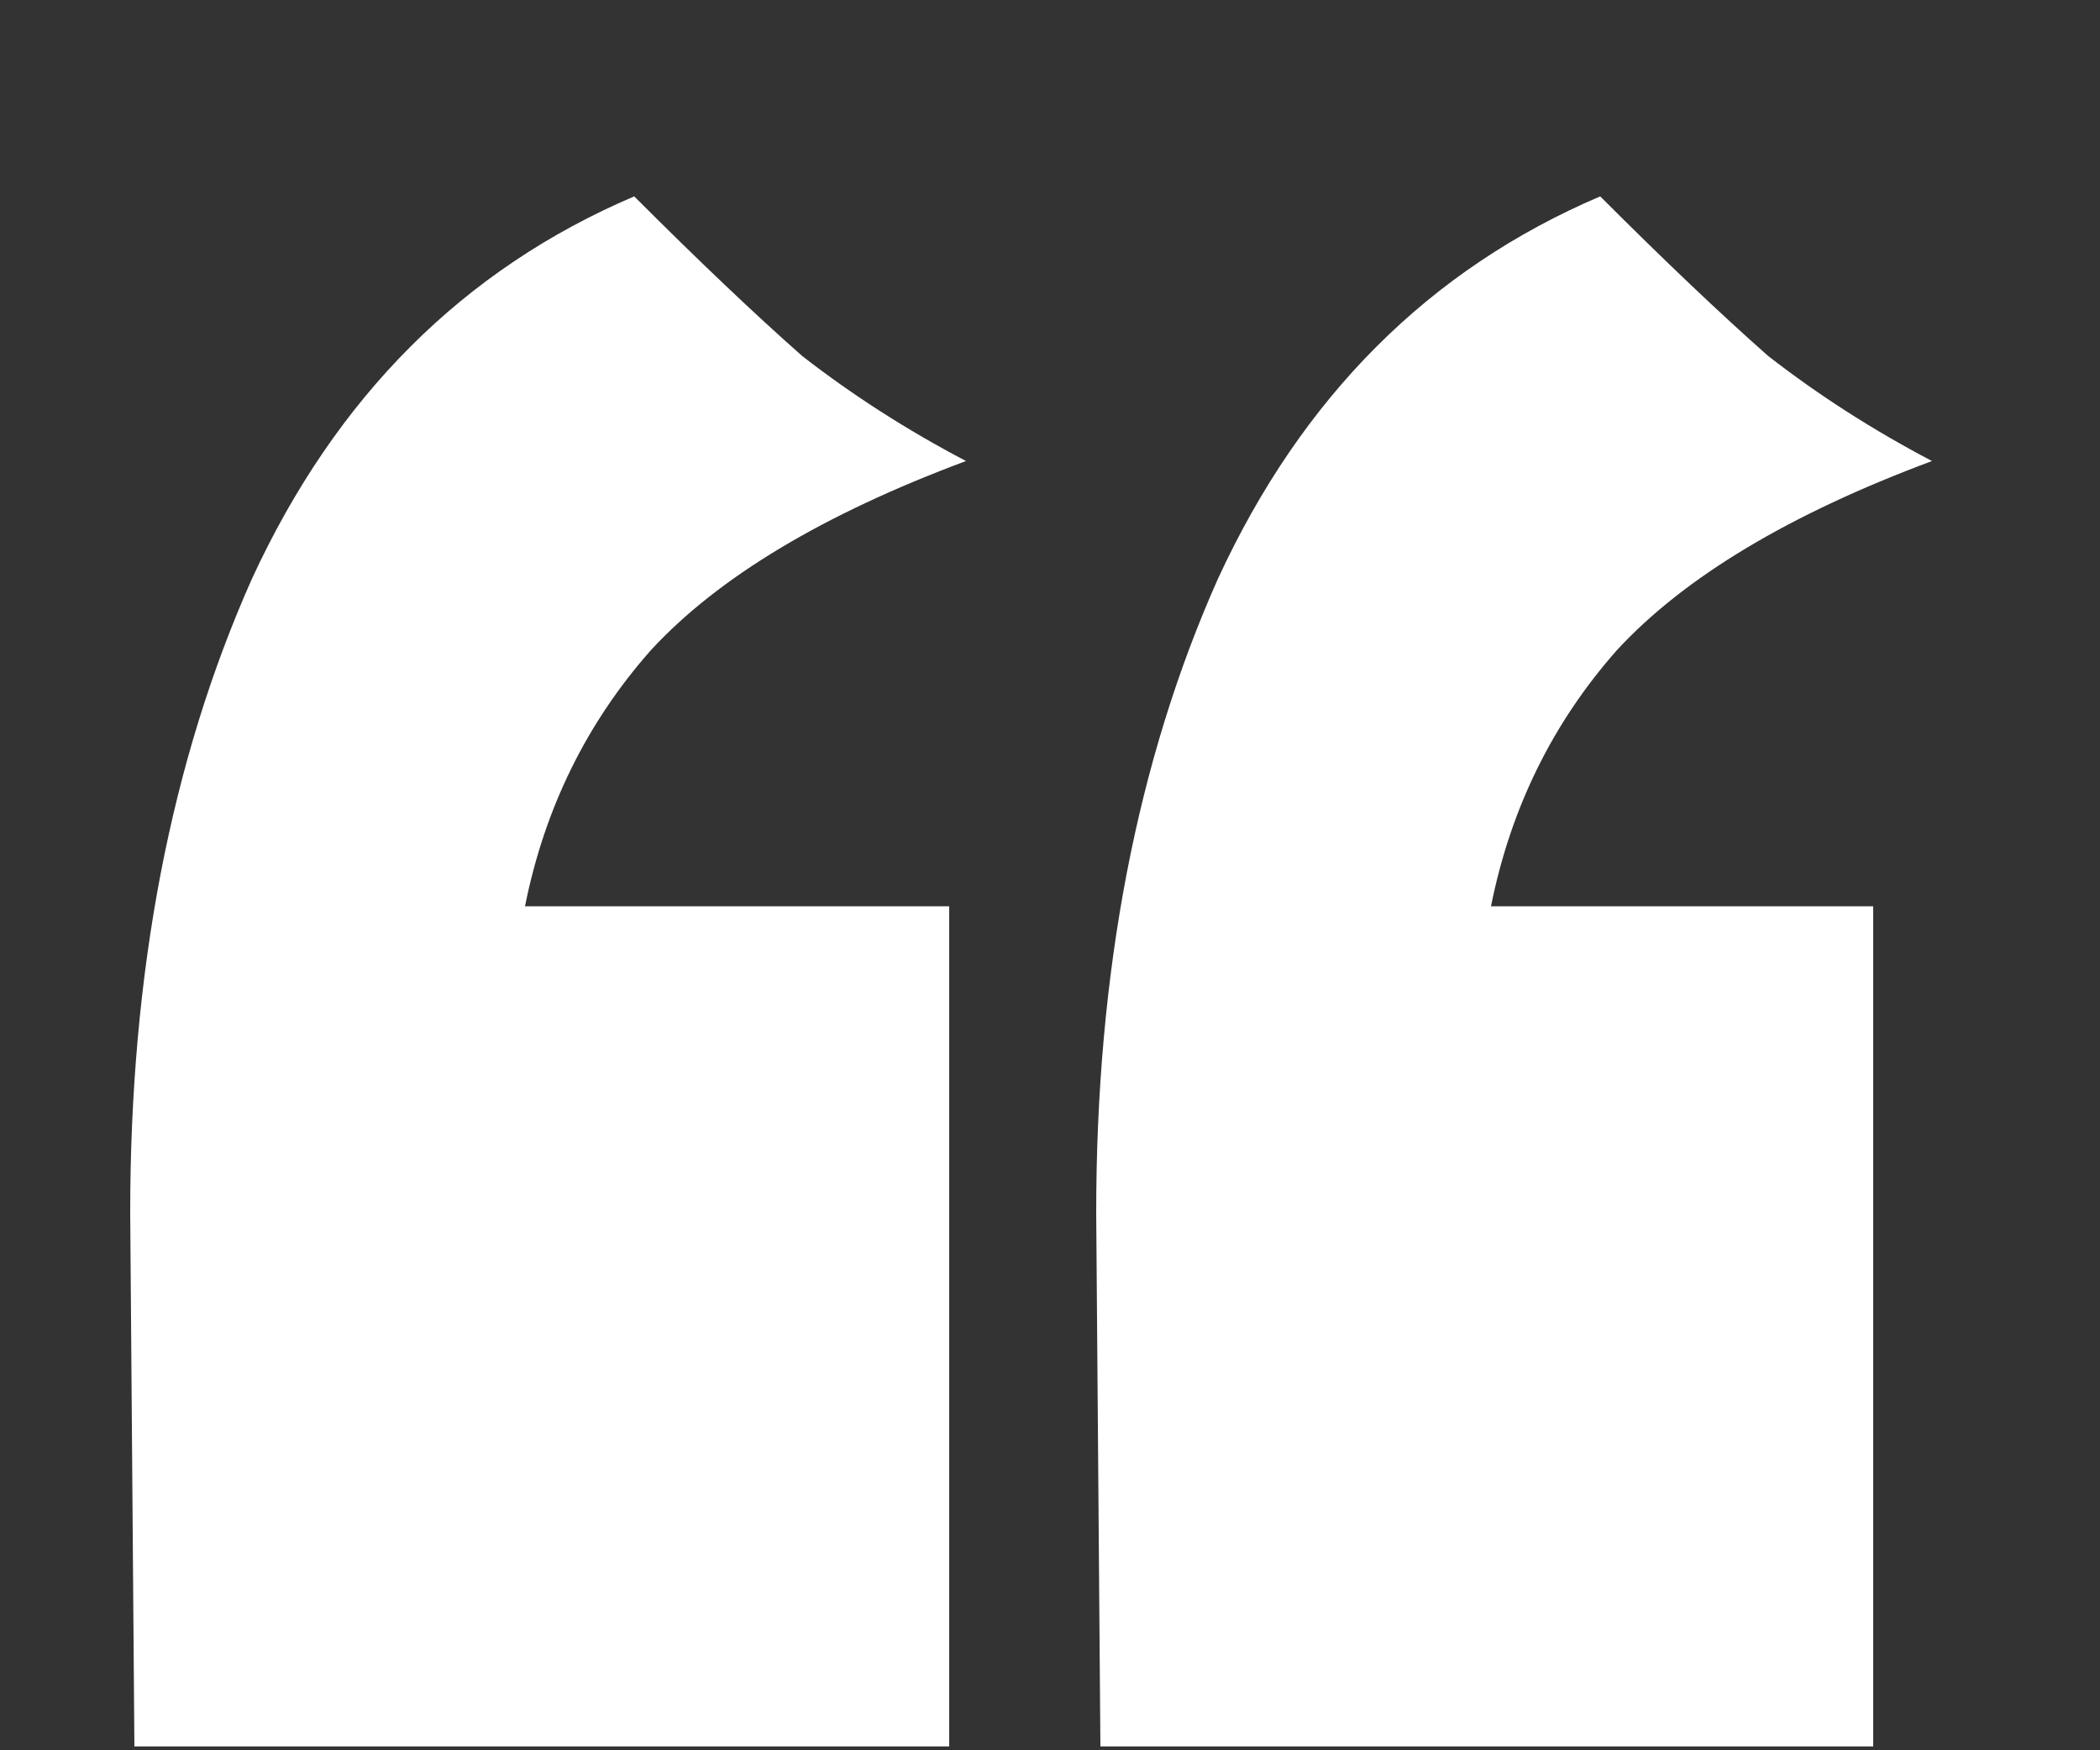 <?xml version="1.0" encoding="UTF-8"?> <svg xmlns="http://www.w3.org/2000/svg" width="6" height="5" viewBox="0 0 6 5" fill="none"><rect x="0" y="0" width="6" height="5" fill="#333333" stroke="none"/> <path d="M0.372 3.465C0.372 2.777 0.488 2.173 0.72 1.653C0.96 1.133 1.324 0.769 1.812 0.561C1.996 0.745 2.156 0.897 2.292 1.017C2.436 1.129 2.592 1.229 2.76 1.317C2.352 1.469 2.052 1.649 1.86 1.857C1.676 2.065 1.556 2.309 1.5 2.589H2.712V4.989H0.384L0.372 3.465ZM3.132 3.465C3.132 2.777 3.248 2.173 3.48 1.653C3.72 1.133 4.084 0.769 4.572 0.561C4.756 0.745 4.916 0.897 5.052 1.017C5.196 1.129 5.352 1.229 5.52 1.317C5.112 1.469 4.812 1.649 4.62 1.857C4.436 2.065 4.316 2.309 4.26 2.589H5.352V4.989H3.144L3.132 3.465Z" fill="white"></path> </svg> 